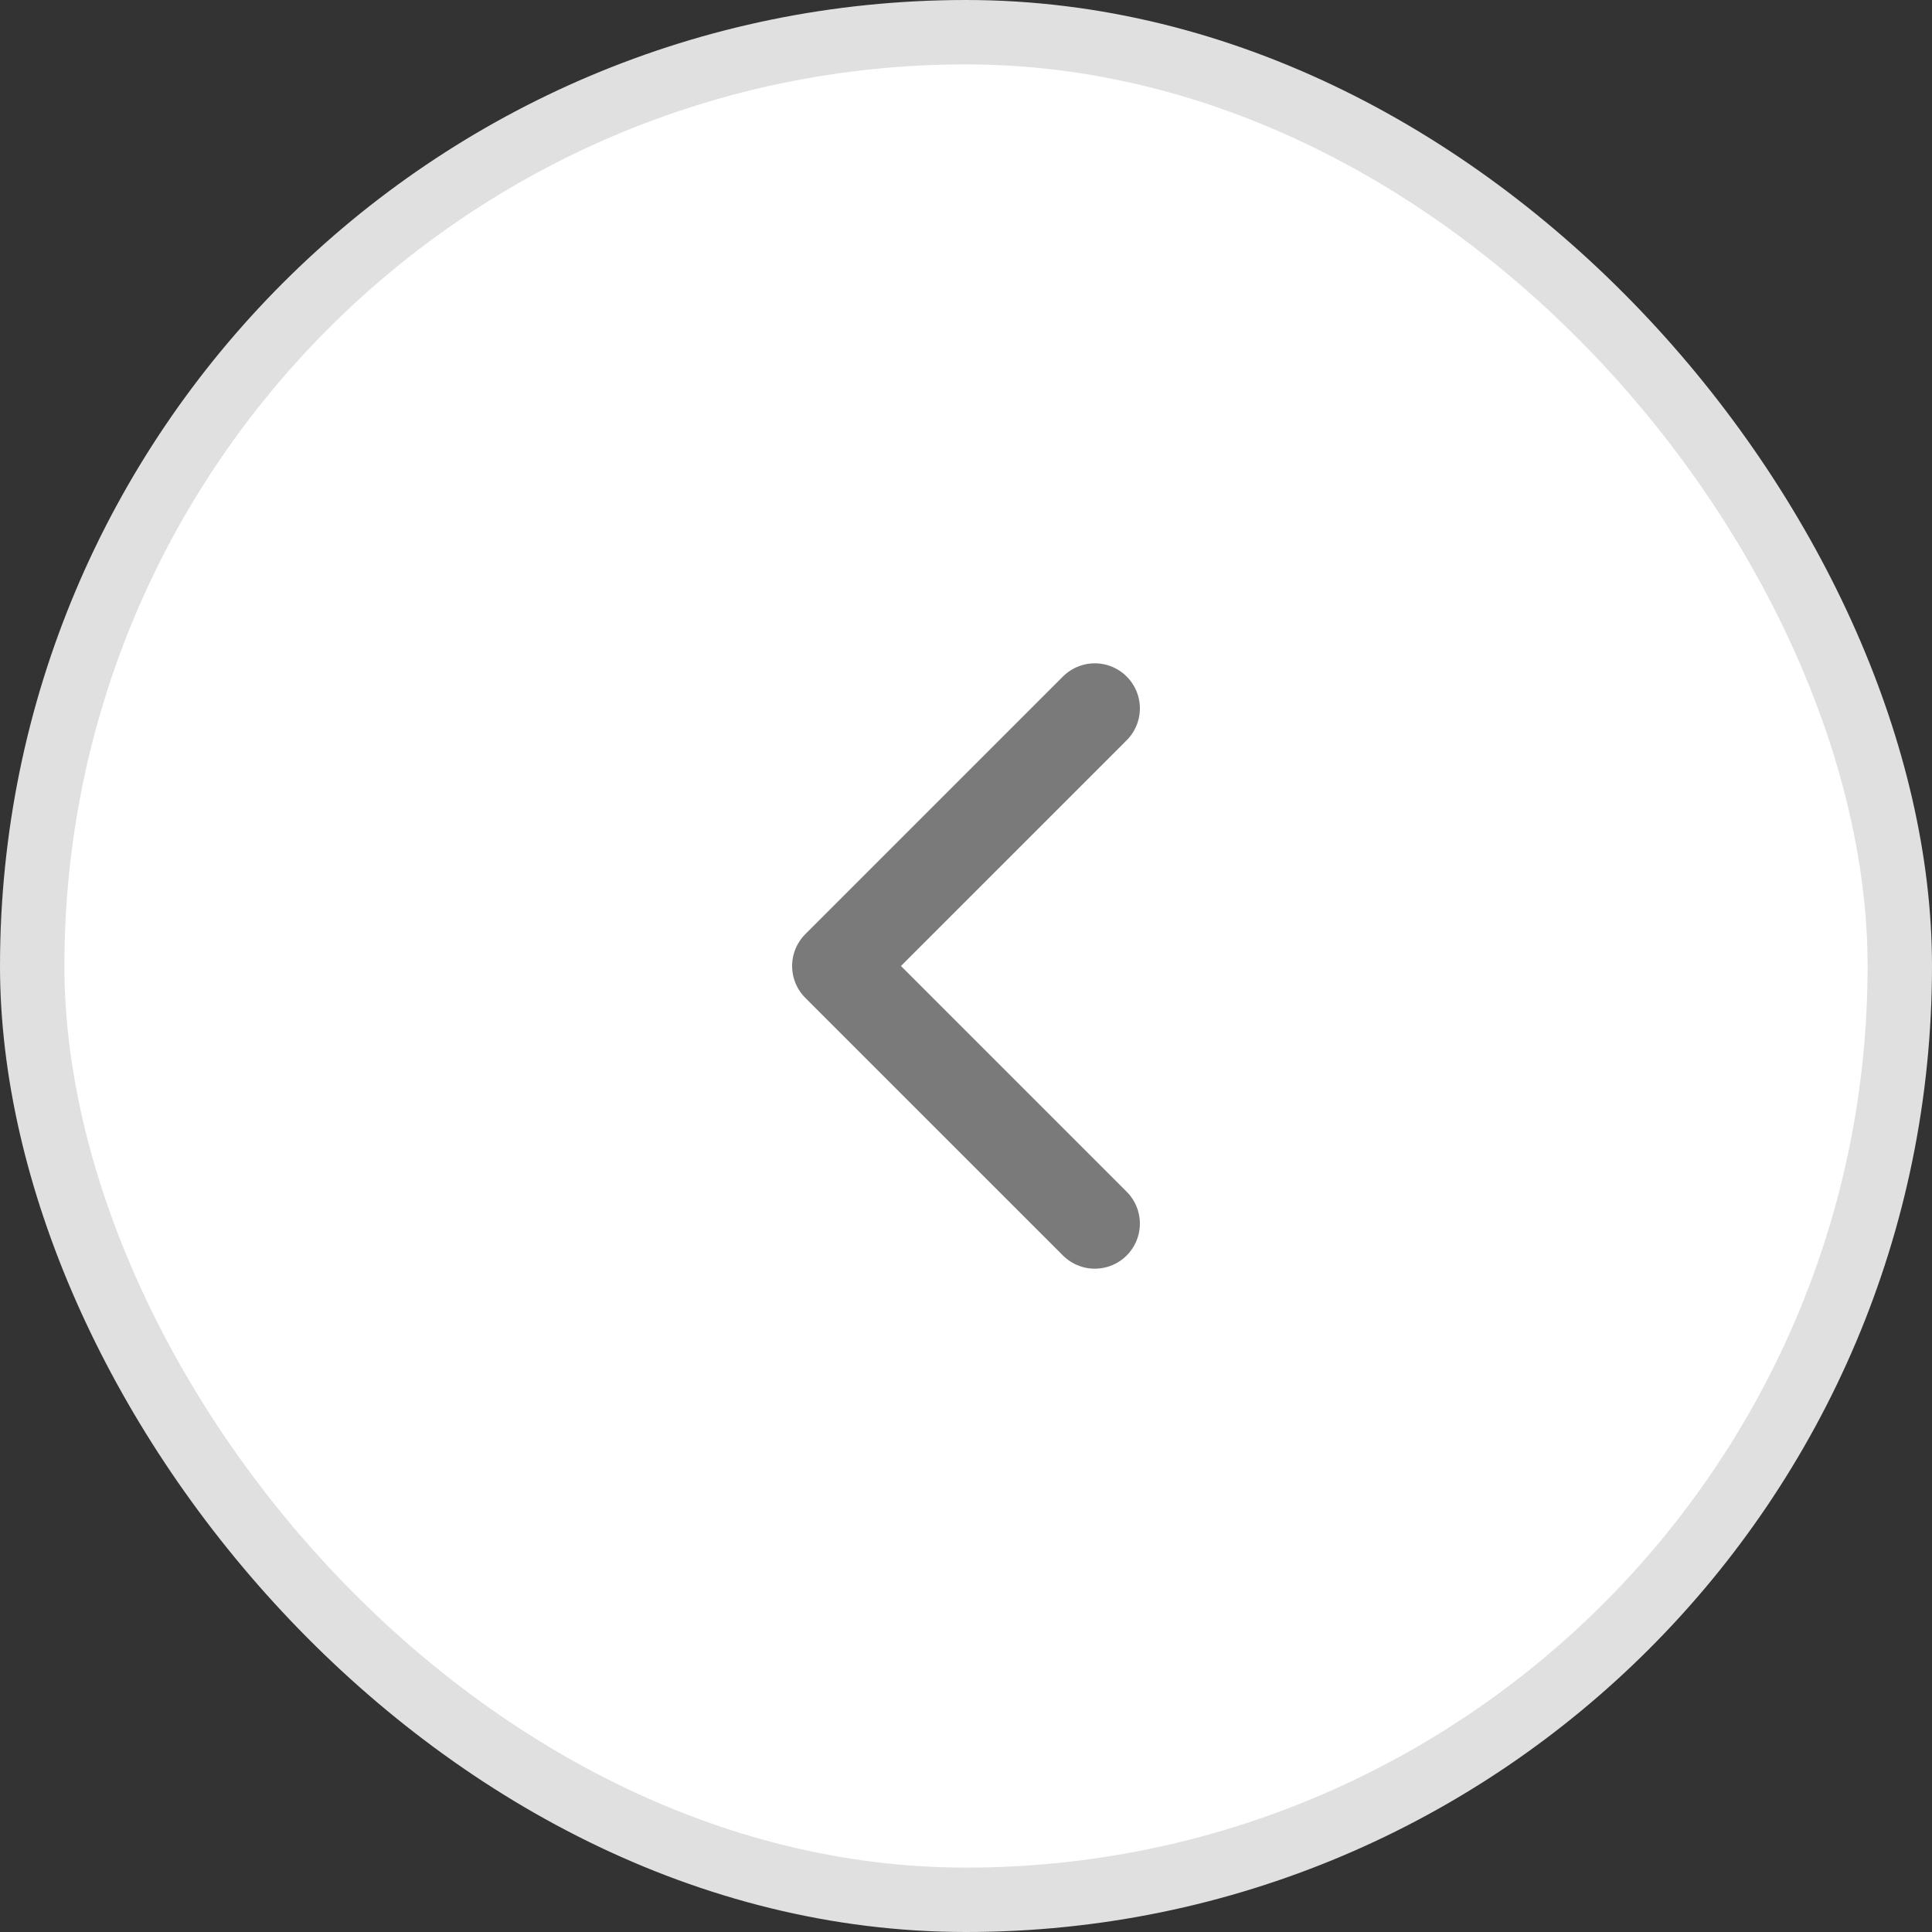 <svg width="30" height="30" viewBox="0 0 30 30" fill="none" xmlns="http://www.w3.org/2000/svg">
<rect x="0" y="0" width="30" height="30" fill="#333333" stroke="none"/>
<rect x="0.5" y="0.5" width="29" height="29" rx="14.5" fill="white"/>
<rect x="0.5" y="0.5" width="29" height="29" rx="14.5" stroke="#E0E0E0"/>
<path d="M17 19L13 15L17 11" stroke="#7A7A7A" stroke-width="1.4" stroke-linecap="round" stroke-linejoin="round"/>
</svg>
